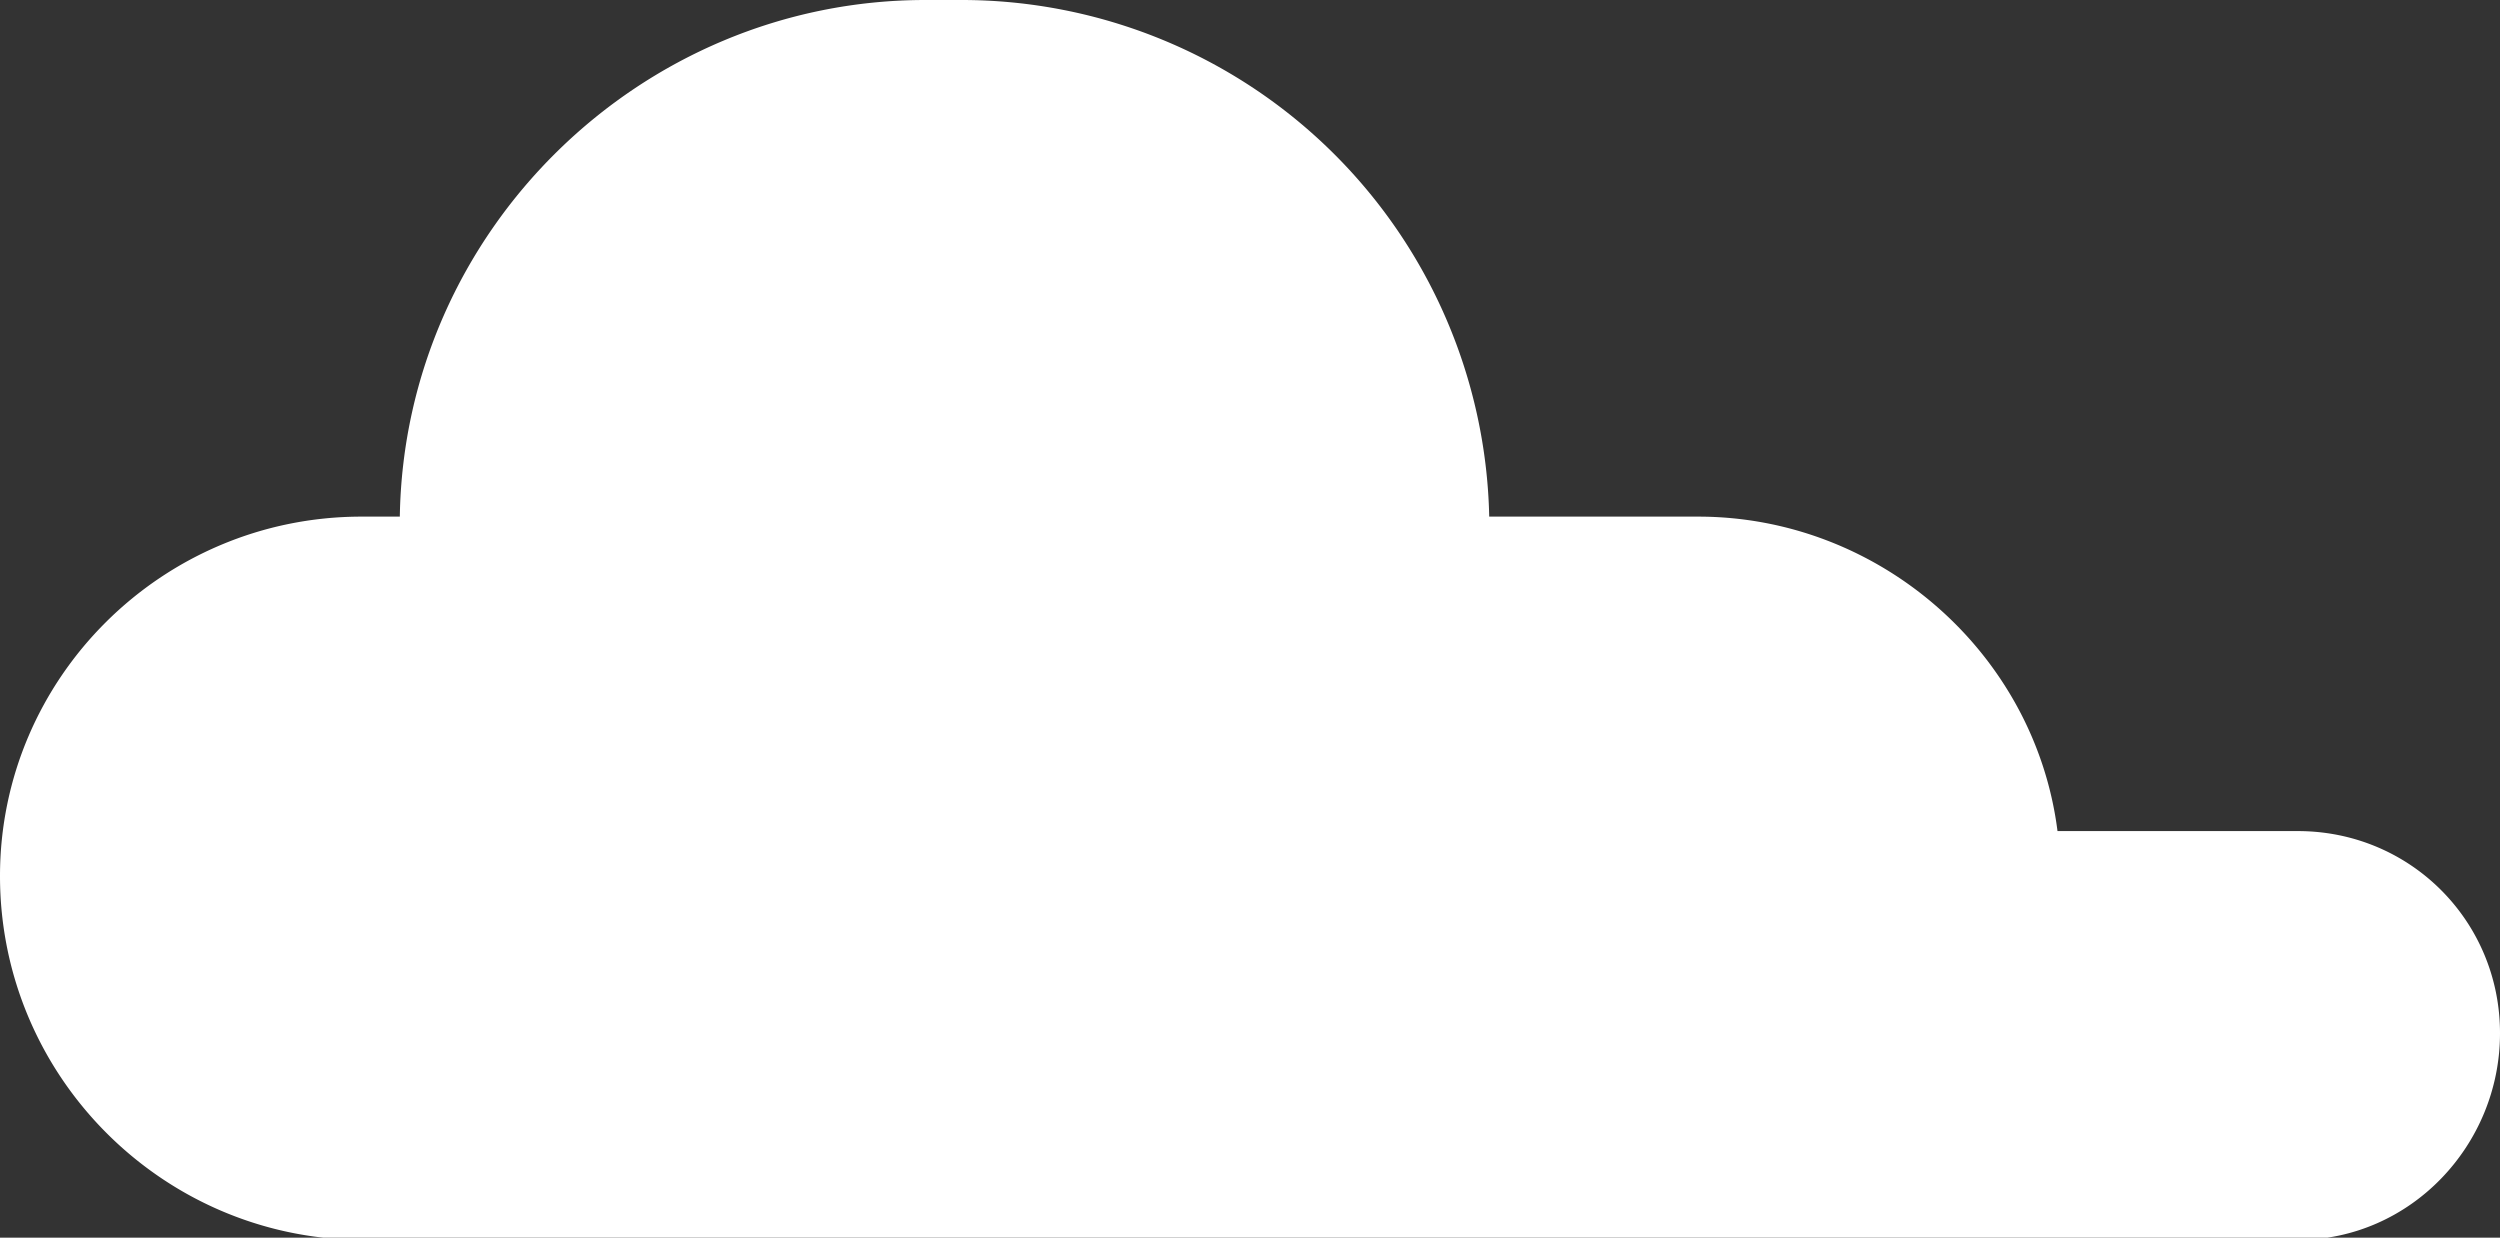 <svg xmlns="http://www.w3.org/2000/svg" width="111.3" height="55.1">
  <rect width="100%" height="100%" fill="#333333" stroke="none"/>
  <path d="M16.1 23h1.7C18 10.3 28.5 0 41.2 0h1.6a23.5 23.5 0 0 1 23.5 23h9.3c8.1 0 15 6.1 16 14h10.7c5 0 9 4 9 9s-4 9.2-9 9.2H16C7.2 55.1 0 47.9 0 39 0 30.2 7.2 23 16.1 23Z" style="fill:#fff"/>
</svg>

